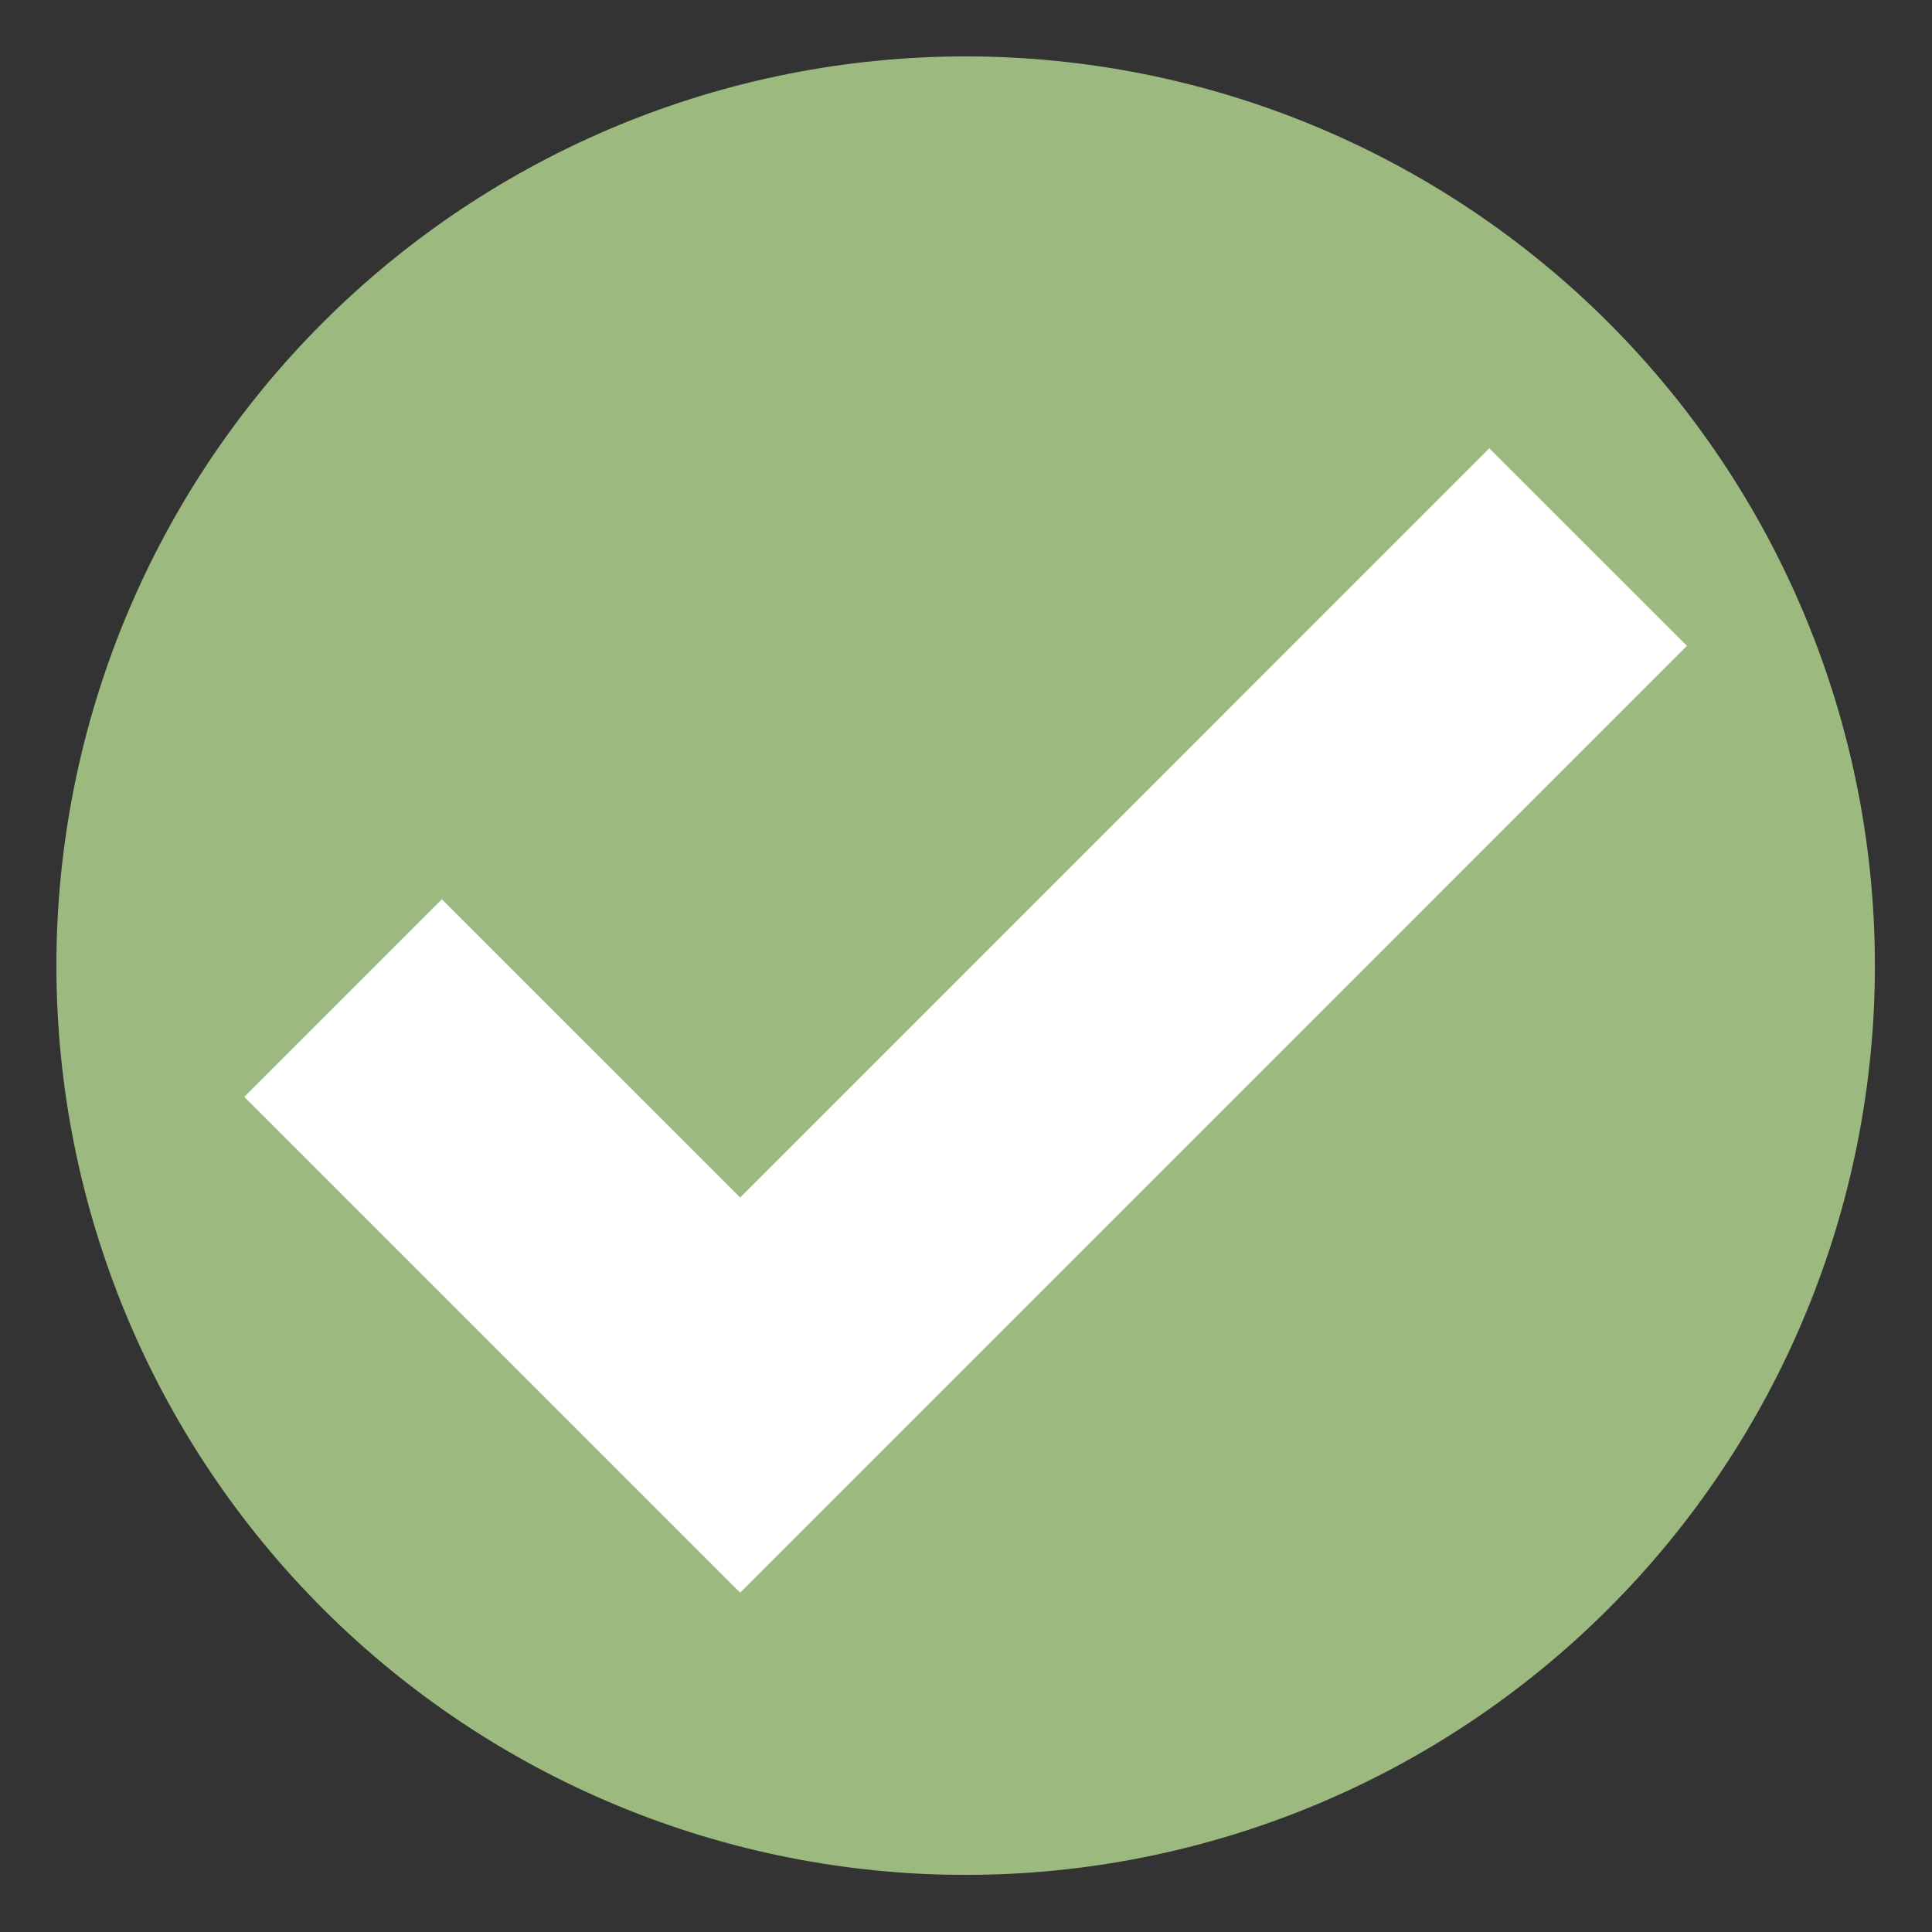 <svg version="1.2" preserveAspectRatio="xMidYMid meet" height="1333" viewBox="0 0 999.75 999.75" zoomAndPan="magnify" width="1333" xmlns:xlink="http://www.w3.org/1999/xlink" xmlns="http://www.w3.org/2000/svg"><rect x="0" y="0" width="999.75" height="999.75" fill="#333333" stroke="none"/><defs><clipPath id="174dd5c397"><path d="M 29.188 29.188 L 970.199 29.188 L 970.199 970.199 L 29.188 970.199 Z M 29.188 29.188"></path></clipPath></defs><g id="b7613b7c5d"><g clip-path="url(#174dd5c397)" clip-rule="nonzero"><path d="M 970.199 499.695 C 970.199 507.395 970.012 515.09 969.633 522.781 C 969.258 530.473 968.691 538.148 967.934 545.812 C 967.18 553.473 966.238 561.113 965.109 568.73 C 963.977 576.348 962.664 583.934 961.16 591.484 C 959.656 599.039 957.973 606.547 956.102 614.016 C 954.23 621.488 952.176 628.906 949.941 636.273 C 947.707 643.645 945.289 650.953 942.695 658.203 C 940.102 665.453 937.332 672.633 934.387 679.75 C 931.438 686.863 928.32 693.898 925.027 700.859 C 921.734 707.82 918.273 714.699 914.645 721.488 C 911.016 728.281 907.219 734.977 903.262 741.582 C 899.301 748.188 895.184 754.691 890.906 761.094 C 886.629 767.496 882.195 773.789 877.609 779.973 C 873.02 786.16 868.285 792.227 863.402 798.18 C 858.516 804.133 853.488 809.961 848.316 815.668 C 843.145 821.371 837.836 826.949 832.391 832.391 C 826.949 837.836 821.371 843.145 815.668 848.316 C 809.961 853.488 804.133 858.516 798.18 863.402 C 792.227 868.285 786.16 873.02 779.973 877.609 C 773.789 882.195 767.496 886.629 761.094 890.906 C 754.691 895.184 748.188 899.301 741.582 903.262 C 734.977 907.219 728.281 911.016 721.488 914.645 C 714.699 918.273 707.82 921.734 700.859 925.027 C 693.898 928.32 686.863 931.438 679.75 934.387 C 672.633 937.332 665.453 940.102 658.203 942.695 C 650.953 945.289 643.645 947.707 636.273 949.941 C 628.906 952.176 621.488 954.23 614.016 956.102 C 606.547 957.973 599.035 959.656 591.484 961.16 C 583.934 962.664 576.348 963.977 568.73 965.109 C 561.113 966.238 553.473 967.18 545.812 967.934 C 538.148 968.691 530.473 969.258 522.781 969.633 C 515.09 970.012 507.395 970.199 499.695 970.199 C 491.992 970.199 484.297 970.012 476.605 969.633 C 468.914 969.258 461.238 968.691 453.574 967.934 C 445.914 967.18 438.273 966.238 430.656 965.109 C 423.039 963.977 415.453 962.664 407.902 961.16 C 400.352 959.656 392.84 957.973 385.371 956.102 C 377.898 954.23 370.48 952.176 363.113 949.941 C 355.742 947.707 348.434 945.289 341.184 942.695 C 333.934 940.102 326.754 937.332 319.637 934.387 C 312.523 931.438 305.488 928.32 298.527 925.027 C 291.566 921.734 284.688 918.273 277.898 914.645 C 271.105 911.016 264.41 907.219 257.805 903.262 C 251.199 899.301 244.695 895.184 238.293 890.906 C 231.891 886.629 225.598 882.195 219.414 877.609 C 213.227 873.02 207.16 868.285 201.207 863.402 C 195.254 858.516 189.426 853.488 183.719 848.316 C 178.016 843.145 172.438 837.836 166.996 832.391 C 161.551 826.949 156.242 821.371 151.07 815.668 C 145.898 809.961 140.871 804.133 135.984 798.18 C 131.102 792.227 126.367 786.16 121.777 779.973 C 117.191 773.789 112.758 767.496 108.48 761.094 C 104.203 754.691 100.086 748.188 96.125 741.582 C 92.168 734.977 88.371 728.281 84.742 721.488 C 81.113 714.699 77.652 707.82 74.359 700.859 C 71.066 693.898 67.949 686.863 65 679.75 C 62.055 672.633 59.285 665.453 56.691 658.203 C 54.098 650.953 51.68 643.645 49.445 636.273 C 47.211 628.906 45.156 621.488 43.285 614.016 C 41.414 606.547 39.73 599.039 38.227 591.484 C 36.723 583.934 35.41 576.348 34.277 568.73 C 33.148 561.113 32.207 553.473 31.453 545.812 C 30.695 538.148 30.129 530.473 29.754 522.781 C 29.375 515.09 29.188 507.395 29.188 499.695 C 29.188 491.992 29.375 484.297 29.754 476.605 C 30.129 468.914 30.695 461.238 31.453 453.574 C 32.207 445.914 33.148 438.273 34.277 430.656 C 35.41 423.039 36.723 415.453 38.227 407.902 C 39.73 400.352 41.414 392.84 43.285 385.371 C 45.156 377.898 47.211 370.48 49.445 363.113 C 51.68 355.742 54.098 348.434 56.691 341.184 C 59.285 333.934 62.055 326.754 65 319.637 C 67.949 312.523 71.066 305.488 74.359 298.527 C 77.652 291.566 81.113 284.688 84.742 277.898 C 88.371 271.105 92.168 264.41 96.125 257.805 C 100.086 251.199 104.203 244.695 108.48 238.293 C 112.758 231.891 117.191 225.598 121.777 219.414 C 126.367 213.227 131.102 207.16 135.984 201.207 C 140.871 195.254 145.898 189.426 151.07 183.719 C 156.242 178.016 161.551 172.441 166.996 166.996 C 172.438 161.551 178.016 156.242 183.719 151.07 C 189.426 145.898 195.254 140.871 201.207 135.988 C 207.16 131.102 213.227 126.367 219.414 121.777 C 225.598 117.191 231.891 112.758 238.293 108.48 C 244.695 104.203 251.199 100.086 257.805 96.125 C 264.41 92.168 271.105 88.371 277.898 84.742 C 284.688 81.113 291.566 77.652 298.527 74.359 C 305.488 71.066 312.523 67.949 319.637 65 C 326.754 62.055 333.934 59.285 341.184 56.691 C 348.434 54.098 355.742 51.68 363.113 49.445 C 370.48 47.211 377.898 45.156 385.371 43.285 C 392.84 41.414 400.352 39.73 407.902 38.227 C 415.453 36.727 423.039 35.41 430.656 34.277 C 438.273 33.148 445.914 32.207 453.574 31.453 C 461.238 30.695 468.914 30.129 476.605 29.754 C 484.297 29.375 491.992 29.188 499.695 29.188 C 507.395 29.188 515.09 29.375 522.781 29.754 C 530.473 30.129 538.148 30.695 545.812 31.453 C 553.473 32.207 561.113 33.148 568.73 34.277 C 576.348 35.41 583.934 36.727 591.484 38.227 C 599.035 39.73 606.547 41.414 614.016 43.285 C 621.488 45.156 628.906 47.211 636.273 49.445 C 643.645 51.68 650.953 54.098 658.203 56.691 C 665.453 59.285 672.633 62.055 679.75 65 C 686.863 67.949 693.898 71.066 700.859 74.359 C 707.82 77.652 714.699 81.113 721.488 84.742 C 728.281 88.371 734.977 92.168 741.582 96.125 C 748.188 100.086 754.691 104.203 761.094 108.48 C 767.496 112.758 773.789 117.191 779.973 121.777 C 786.16 126.367 792.227 131.102 798.18 135.988 C 804.133 140.871 809.961 145.898 815.668 151.07 C 821.371 156.242 826.949 161.551 832.391 166.996 C 837.836 172.441 843.145 178.016 848.316 183.719 C 853.488 189.426 858.516 195.254 863.402 201.207 C 868.285 207.16 873.02 213.227 877.609 219.414 C 882.195 225.598 886.629 231.891 890.906 238.293 C 895.184 244.695 899.301 251.199 903.262 257.805 C 907.219 264.41 911.016 271.105 914.645 277.898 C 918.273 284.688 921.734 291.566 925.027 298.527 C 928.32 305.488 931.438 312.523 934.387 319.637 C 937.332 326.754 940.102 333.934 942.695 341.184 C 945.289 348.434 947.707 355.742 949.941 363.113 C 952.176 370.48 954.23 377.898 956.102 385.371 C 957.973 392.84 959.656 400.352 961.16 407.902 C 962.664 415.453 963.977 423.039 965.109 430.656 C 966.238 438.273 967.18 445.914 967.934 453.574 C 968.691 461.238 969.258 468.914 969.633 476.605 C 970.012 484.297 970.199 491.992 970.199 499.695 Z M 970.199 499.695" style="stroke:none;fill-rule:nonzero;fill:#9cba7f;fill-opacity:1;"></path></g><path d="M 383.008 824.156 L 126.422 567.586 L 228.652 465.348 L 383.008 619.672 L 770.668 231.977 L 872.938 334.199 Z M 383.008 824.156" style="stroke:none;fill-rule:nonzero;fill:#ffffff;fill-opacity:1;"></path></g></svg>